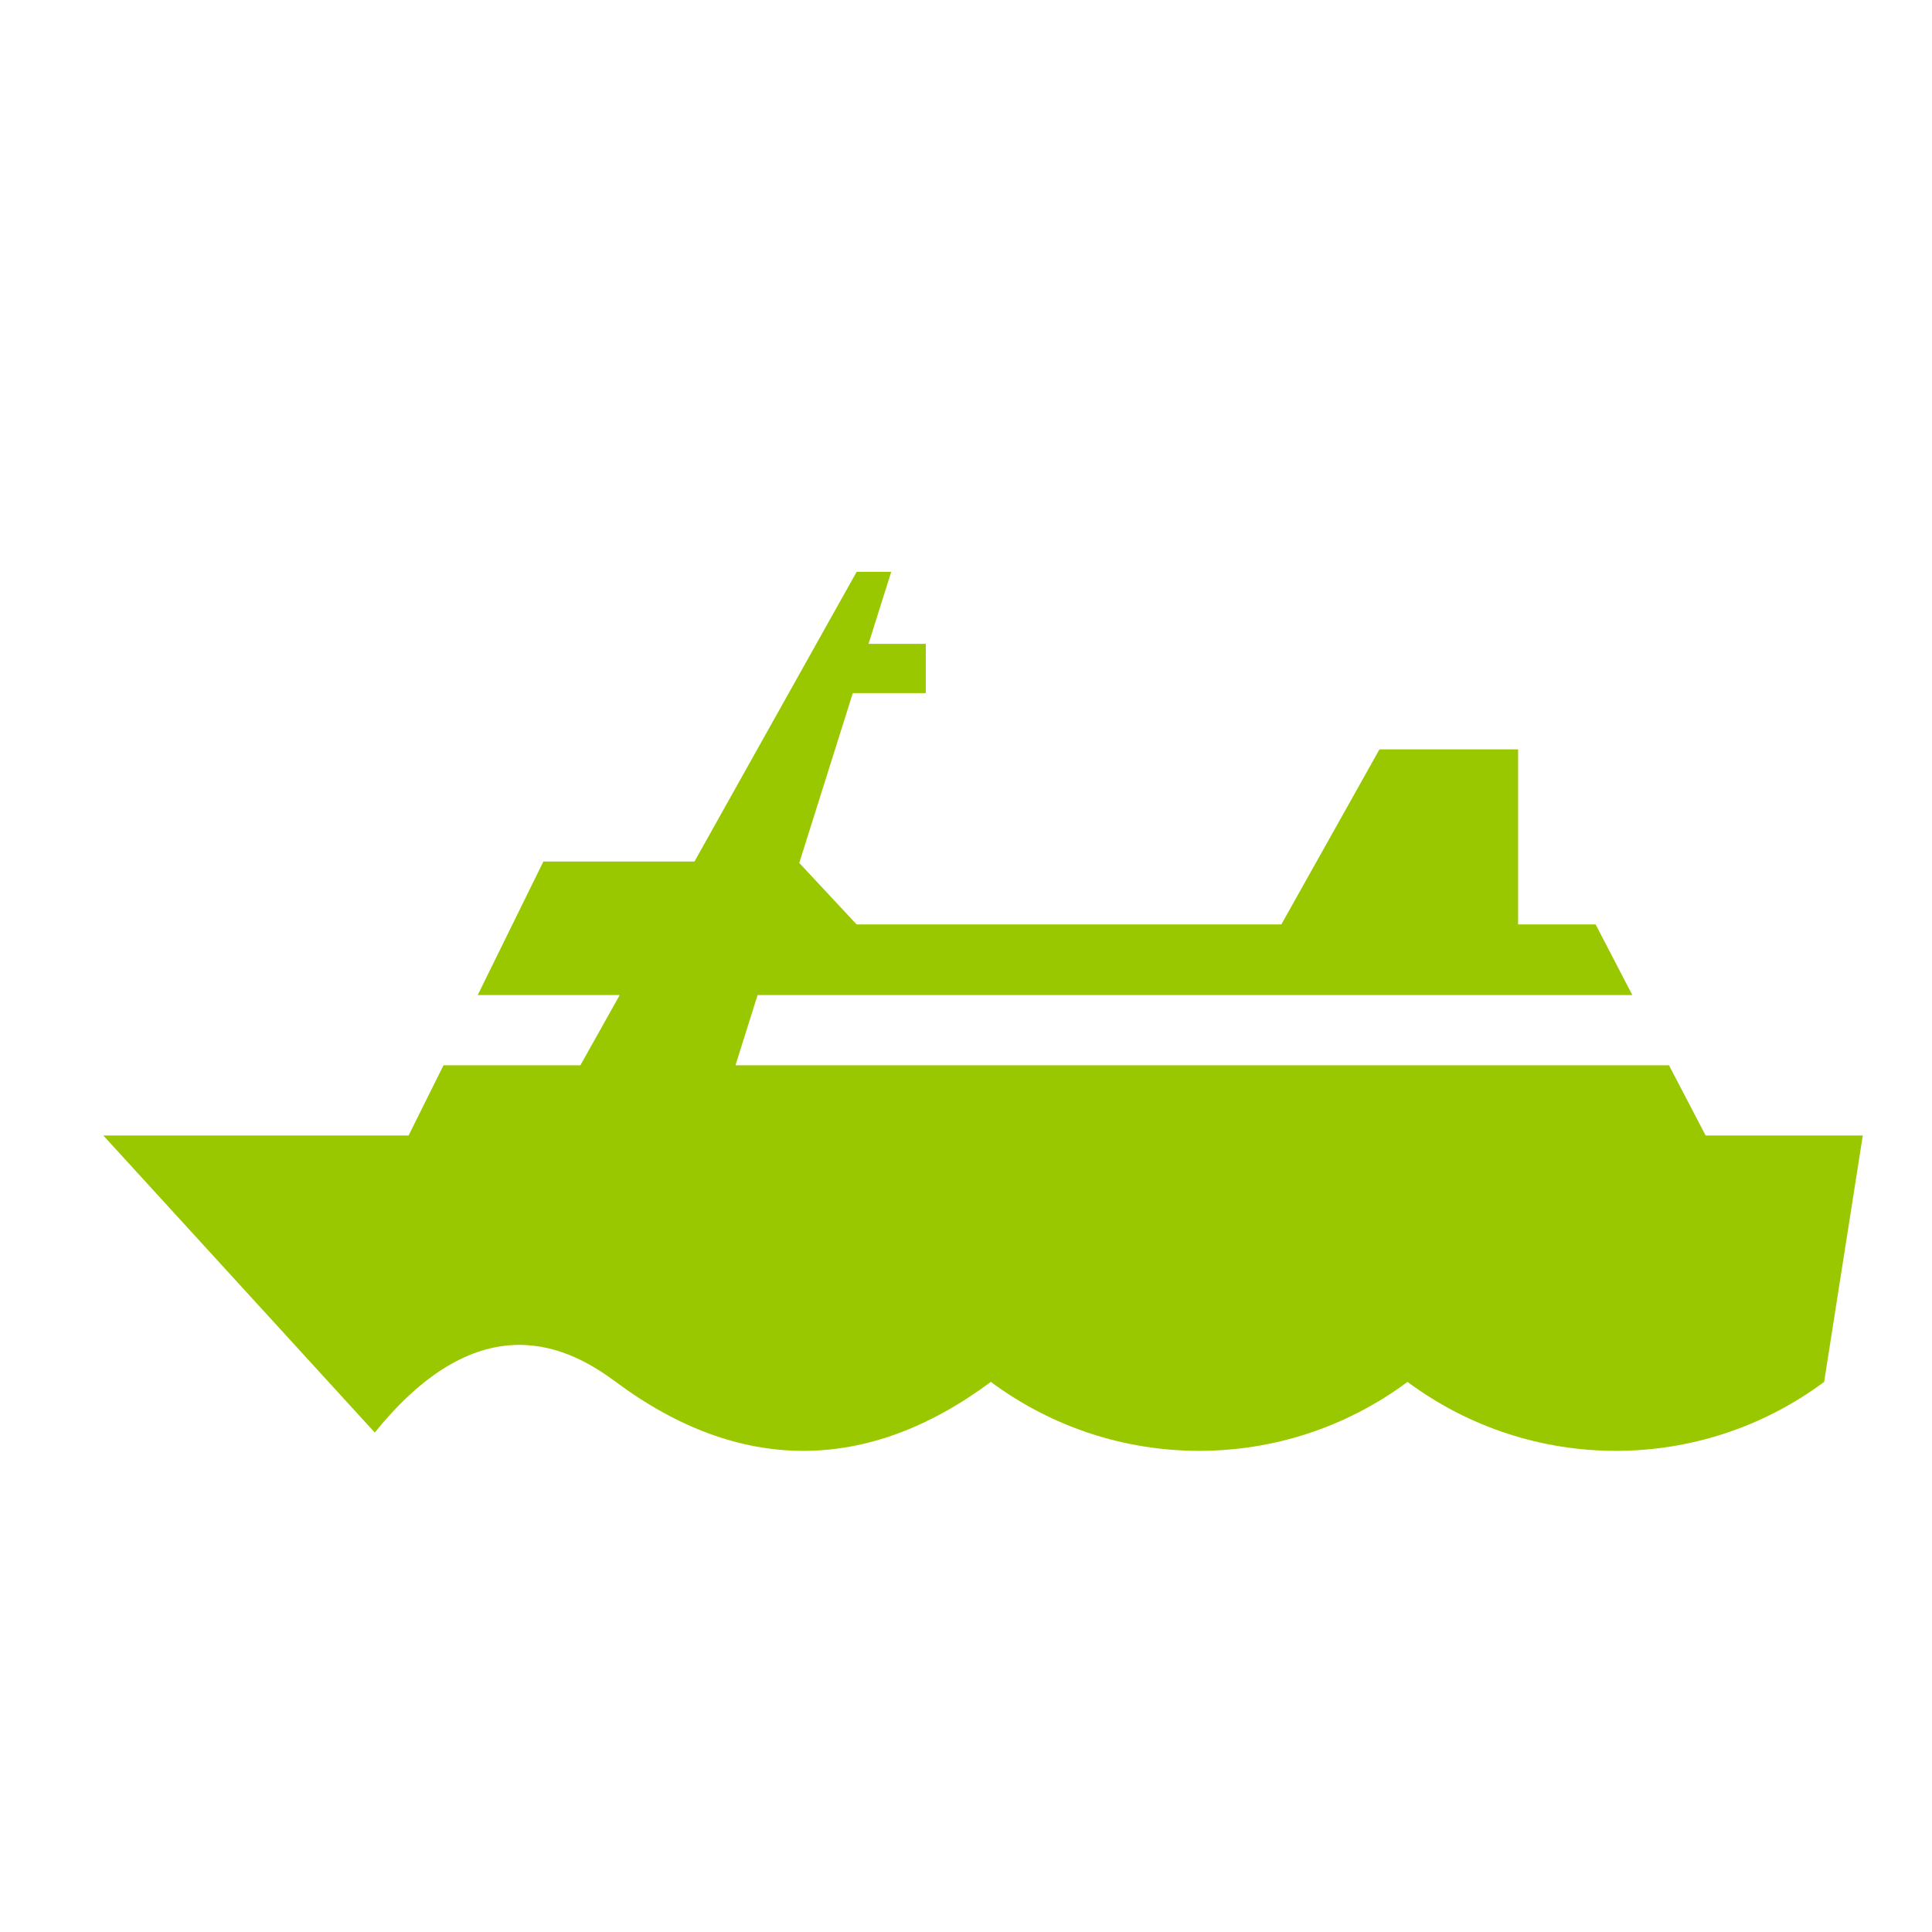 <?xml version="1.0" encoding="UTF-8" standalone="no"?><!DOCTYPE svg PUBLIC "-//W3C//DTD SVG 1.1//EN" "http://www.w3.org/Graphics/SVG/1.1/DTD/svg11.dtd"><svg width="100%" height="100%" viewBox="0 0 200 200" version="1.1" xmlns="http://www.w3.org/2000/svg" xmlns:xlink="http://www.w3.org/1999/xlink" xml:space="preserve" xmlns:serif="http://www.serif.com/" style="fill-rule:evenodd;clip-rule:evenodd;stroke-linejoin:round;stroke-miterlimit:2;"><path d="M176.568,117.549l-3.796,-7.272l-96.637,0l2.292,-7.271l90.549,0l-3.796,-7.308l-8.026,0l0,-18.123l-14.353,0l-10.159,18.123l-43.963,0l-5.94,-6.368l5.543,-17.58l7.556,0l0,-5.101l-5.929,0l2.35,-7.452l-3.58,0l-16.789,29.989l-15.64,0l-6.796,13.82l14.7,0l-4.072,7.271l-14.172,0l-3.615,7.272l-31.598,0l28.1,30.747c11.091,-13.739 20.289,-8.709 24.95,-5.244c12.802,9.52 26.023,9.52 38.826,0c12.802,9.52 30.329,9.52 43.131,0c12.802,9.52 30.328,9.52 43.13,0l4,-25.503l-16.266,0Z" style="fill:#99c800;fill-rule:nonzero;"/></svg>